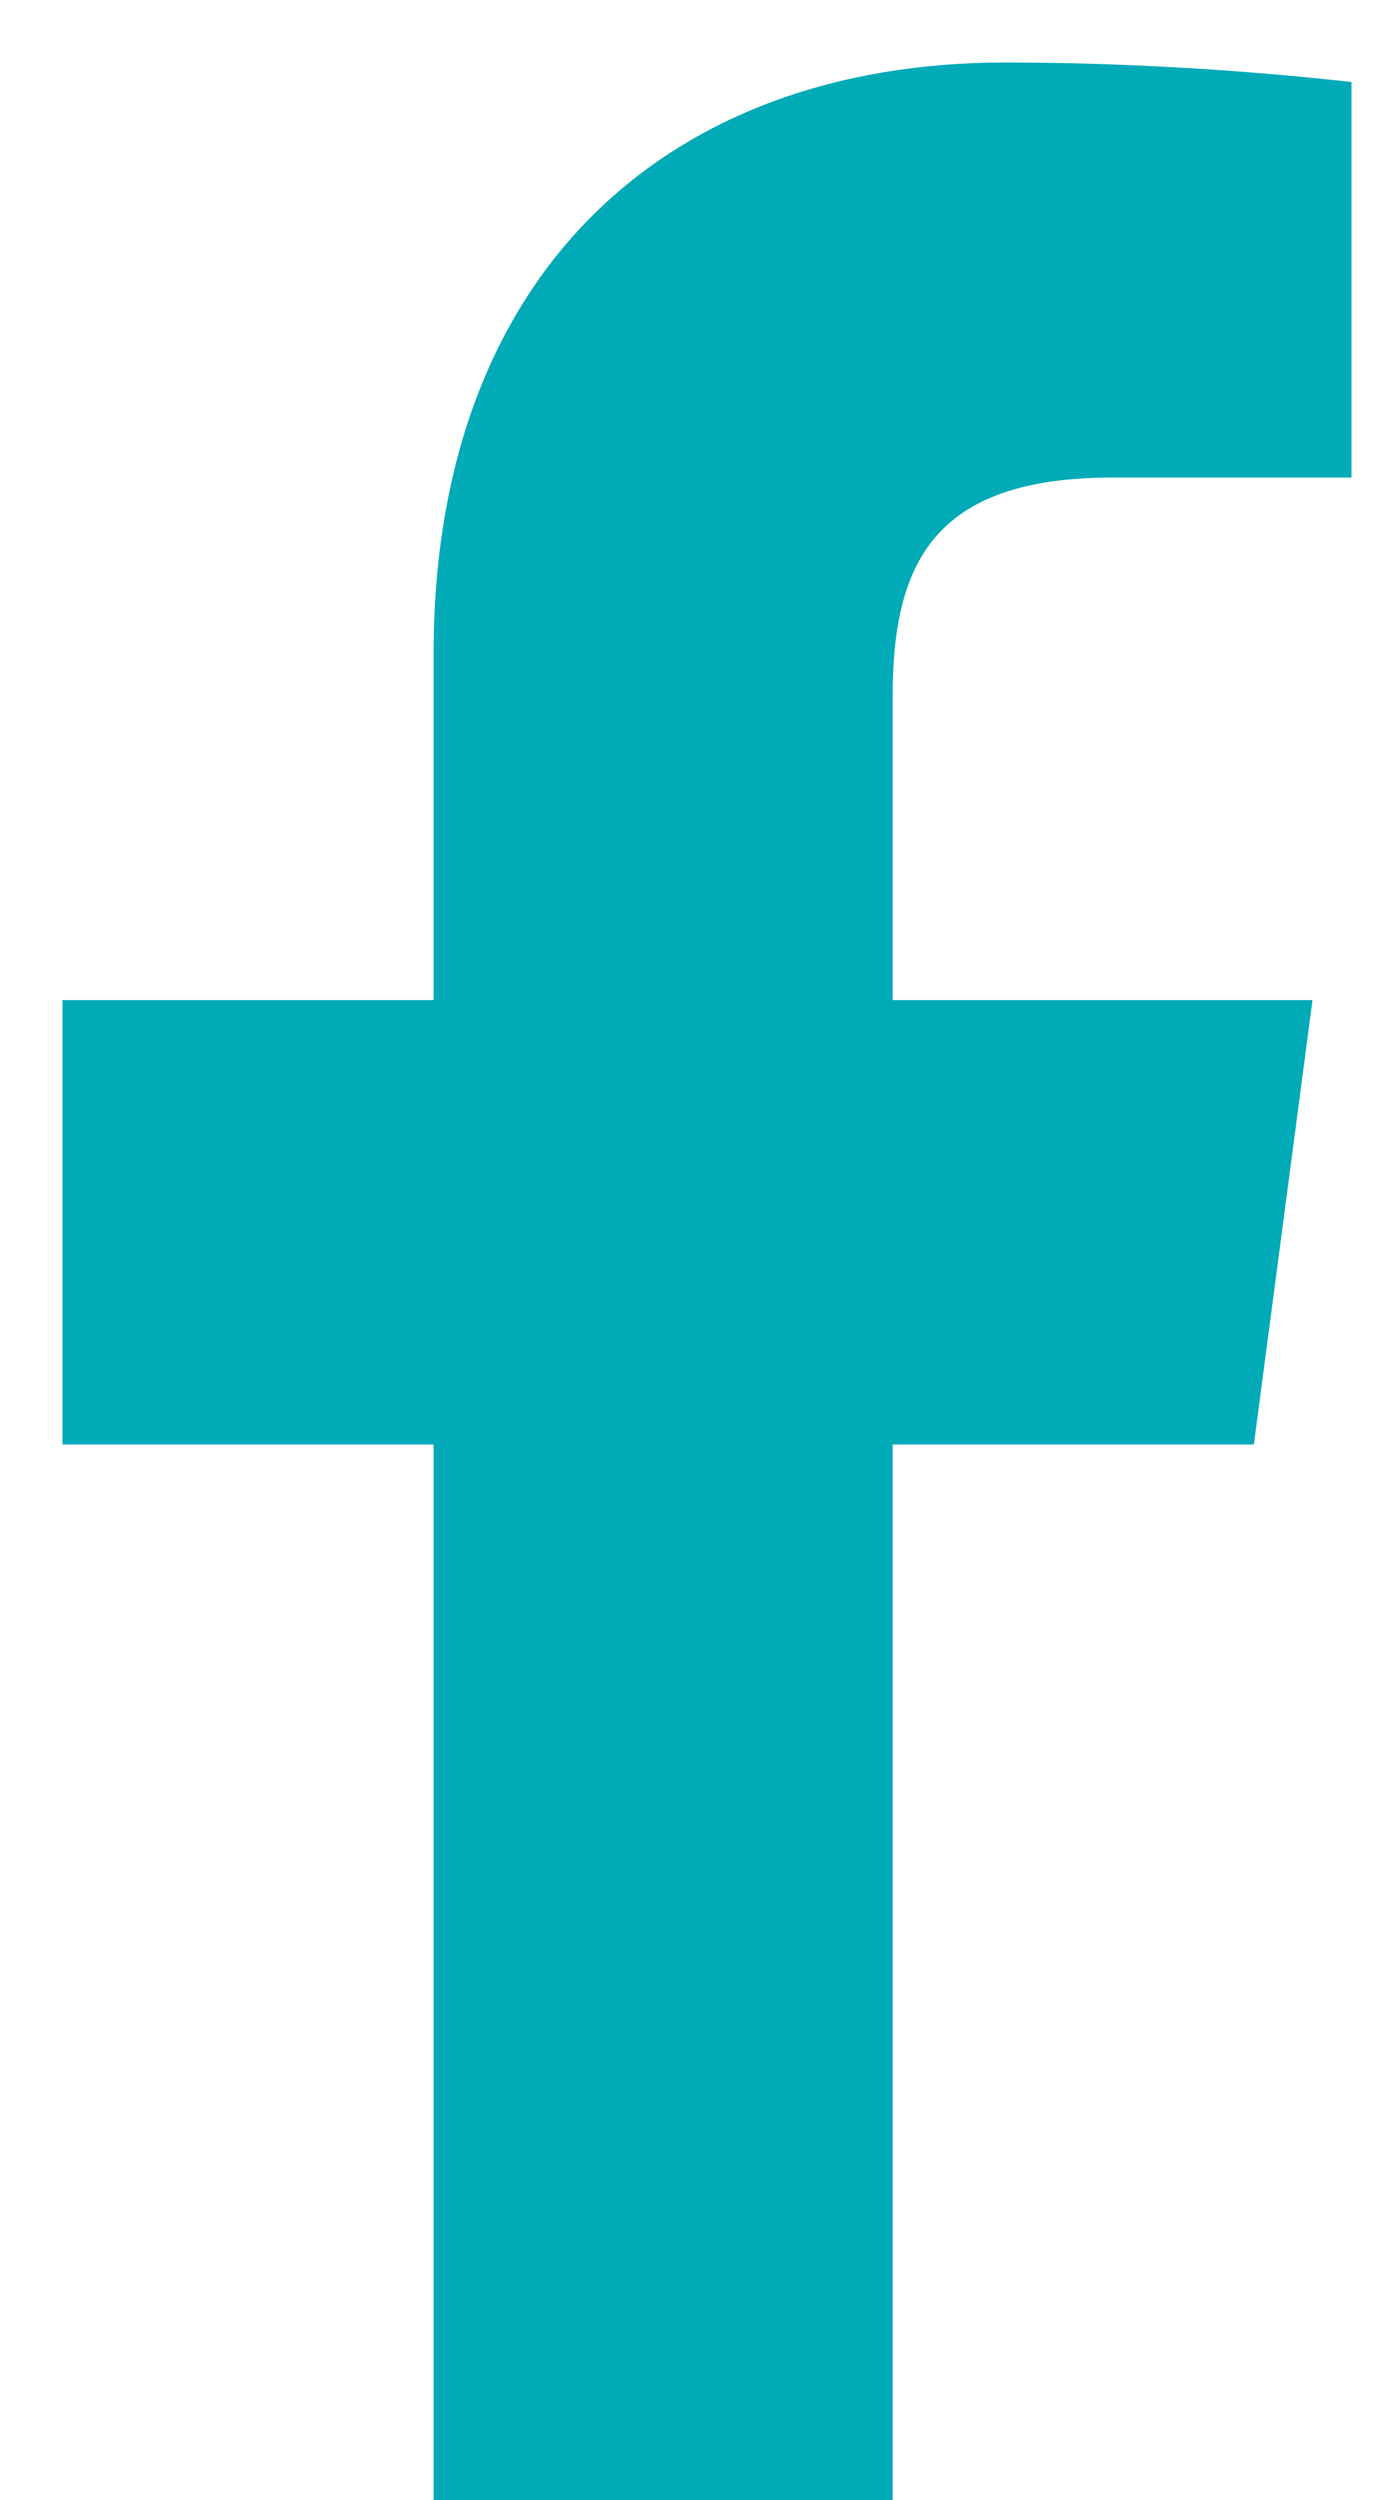 <svg width="11" height="20" viewBox="0 0 11 20" fill="none" xmlns="http://www.w3.org/2000/svg">
<path d="M8.898 3.82H10.812V0.656C10.461 0.617 9.367 0.5 8.039 0.5C5.344 0.5 3.469 2.18 3.469 5.227V8H0.5V11.555H3.469V20.5H7.141V11.555H10.031L10.5 8H7.141V5.578C7.141 4.523 7.453 3.82 8.898 3.82Z" fill="#00aab6"/>
</svg>